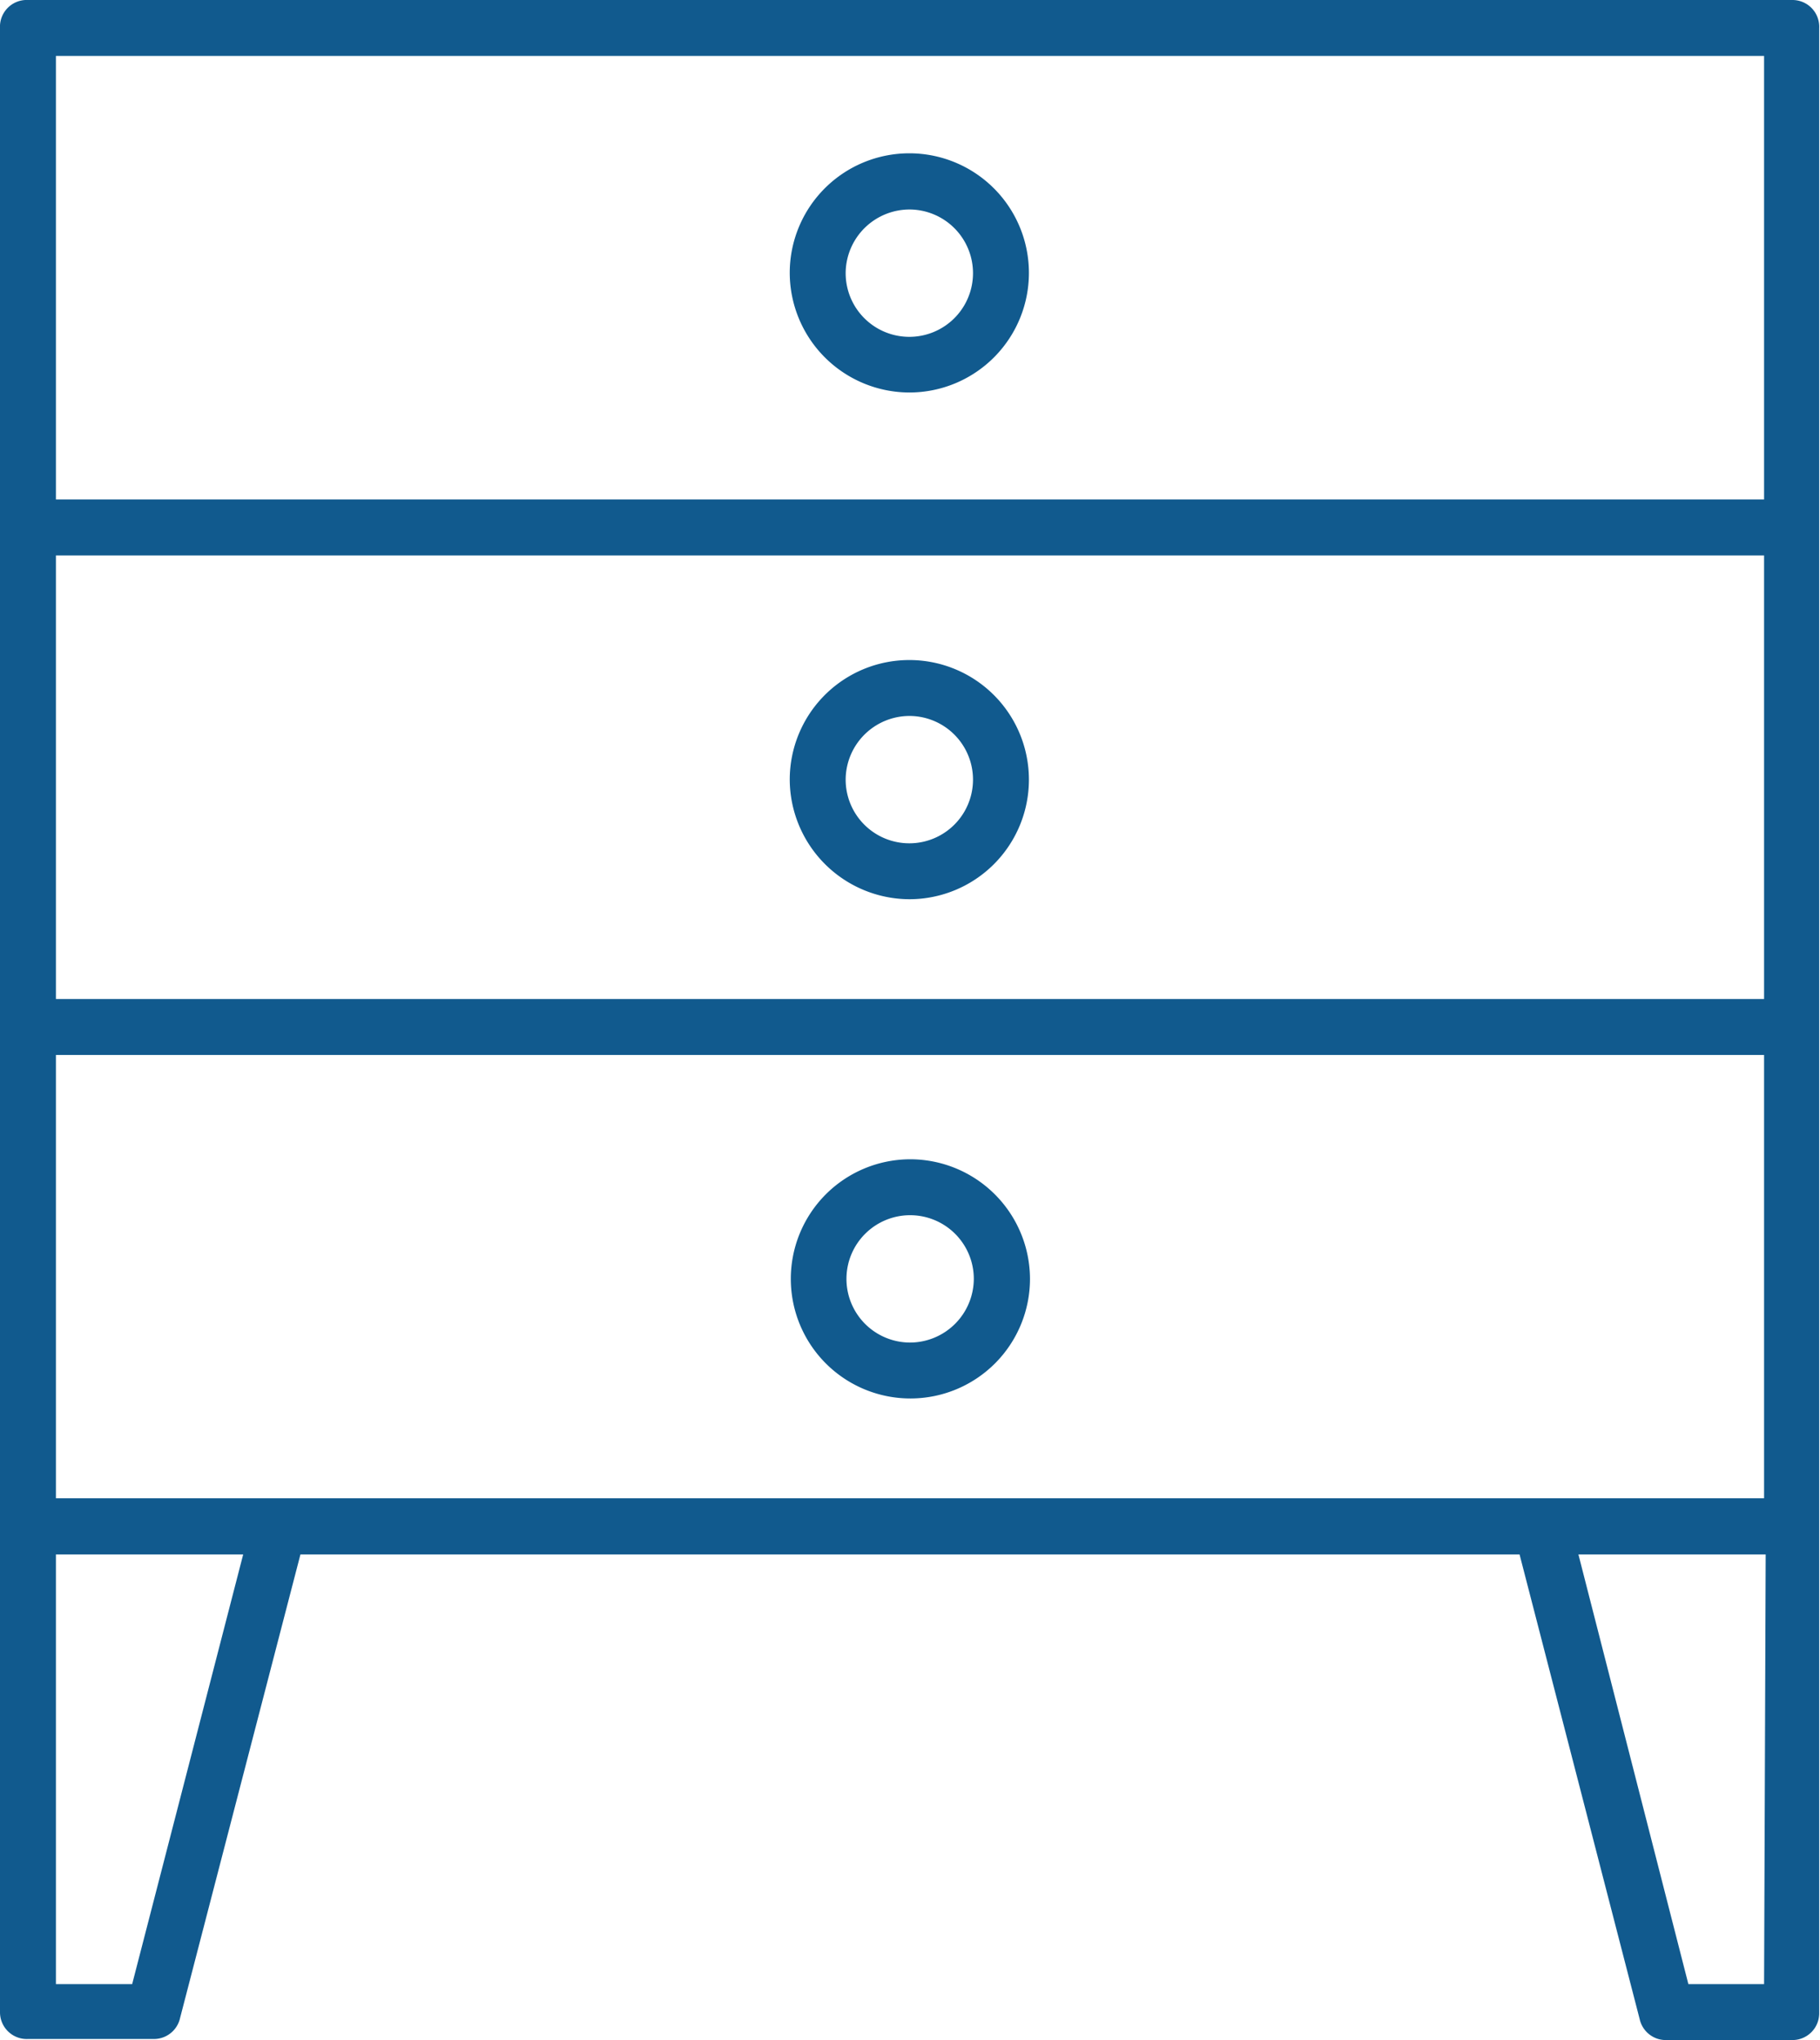 <svg xmlns="http://www.w3.org/2000/svg" viewBox="0 0 68.03 76.25"><defs><style>.cls-1{fill:#115a8e}</style></defs><g id="レイヤー_2" data-name="レイヤー 2"><g id="レイヤー_1-2" data-name="レイヤー 1"><path class="cls-1" d="M67 0H1.05A1 1 0 000 1.05v74.16a1 1 0 001.05 1h4.68a1 1 0 001-.78l4.5-17.33H56.8l4.49 17.37a1 1 0 001 .78H67a1 1 0 001-1V1.05A1 1 0 0067 0zM10.42 56H2.09V39.43h63.85V56H10.42zm55.52-18.66H2.09V20.76h63.85zm0-35.25v16.58H2.09V2.09zm-61 72.07H2.09V58.1h7zm61 0h-2.83L59 58.1h7z"/><path class="cls-1" d="M34 14.67a4.47 4.47 0 10-4.48-4.46A4.48 4.48 0 0034 14.67zm0-6.84a2.38 2.38 0 11-2.39 2.38A2.39 2.39 0 0134 7.83zm0 25.78a4.47 4.47 0 10-4.48-4.47A4.49 4.49 0 0034 33.61zm0-6.85a2.38 2.38 0 11-2.39 2.38A2.39 2.39 0 0134 26.76zm0 16.57a4.47 4.47 0 104.5 4.47 4.48 4.48 0 00-4.5-4.47zm0 6.85a2.38 2.38 0 112.4-2.38 2.39 2.39 0 01-2.4 2.38z"/></g></g></svg>